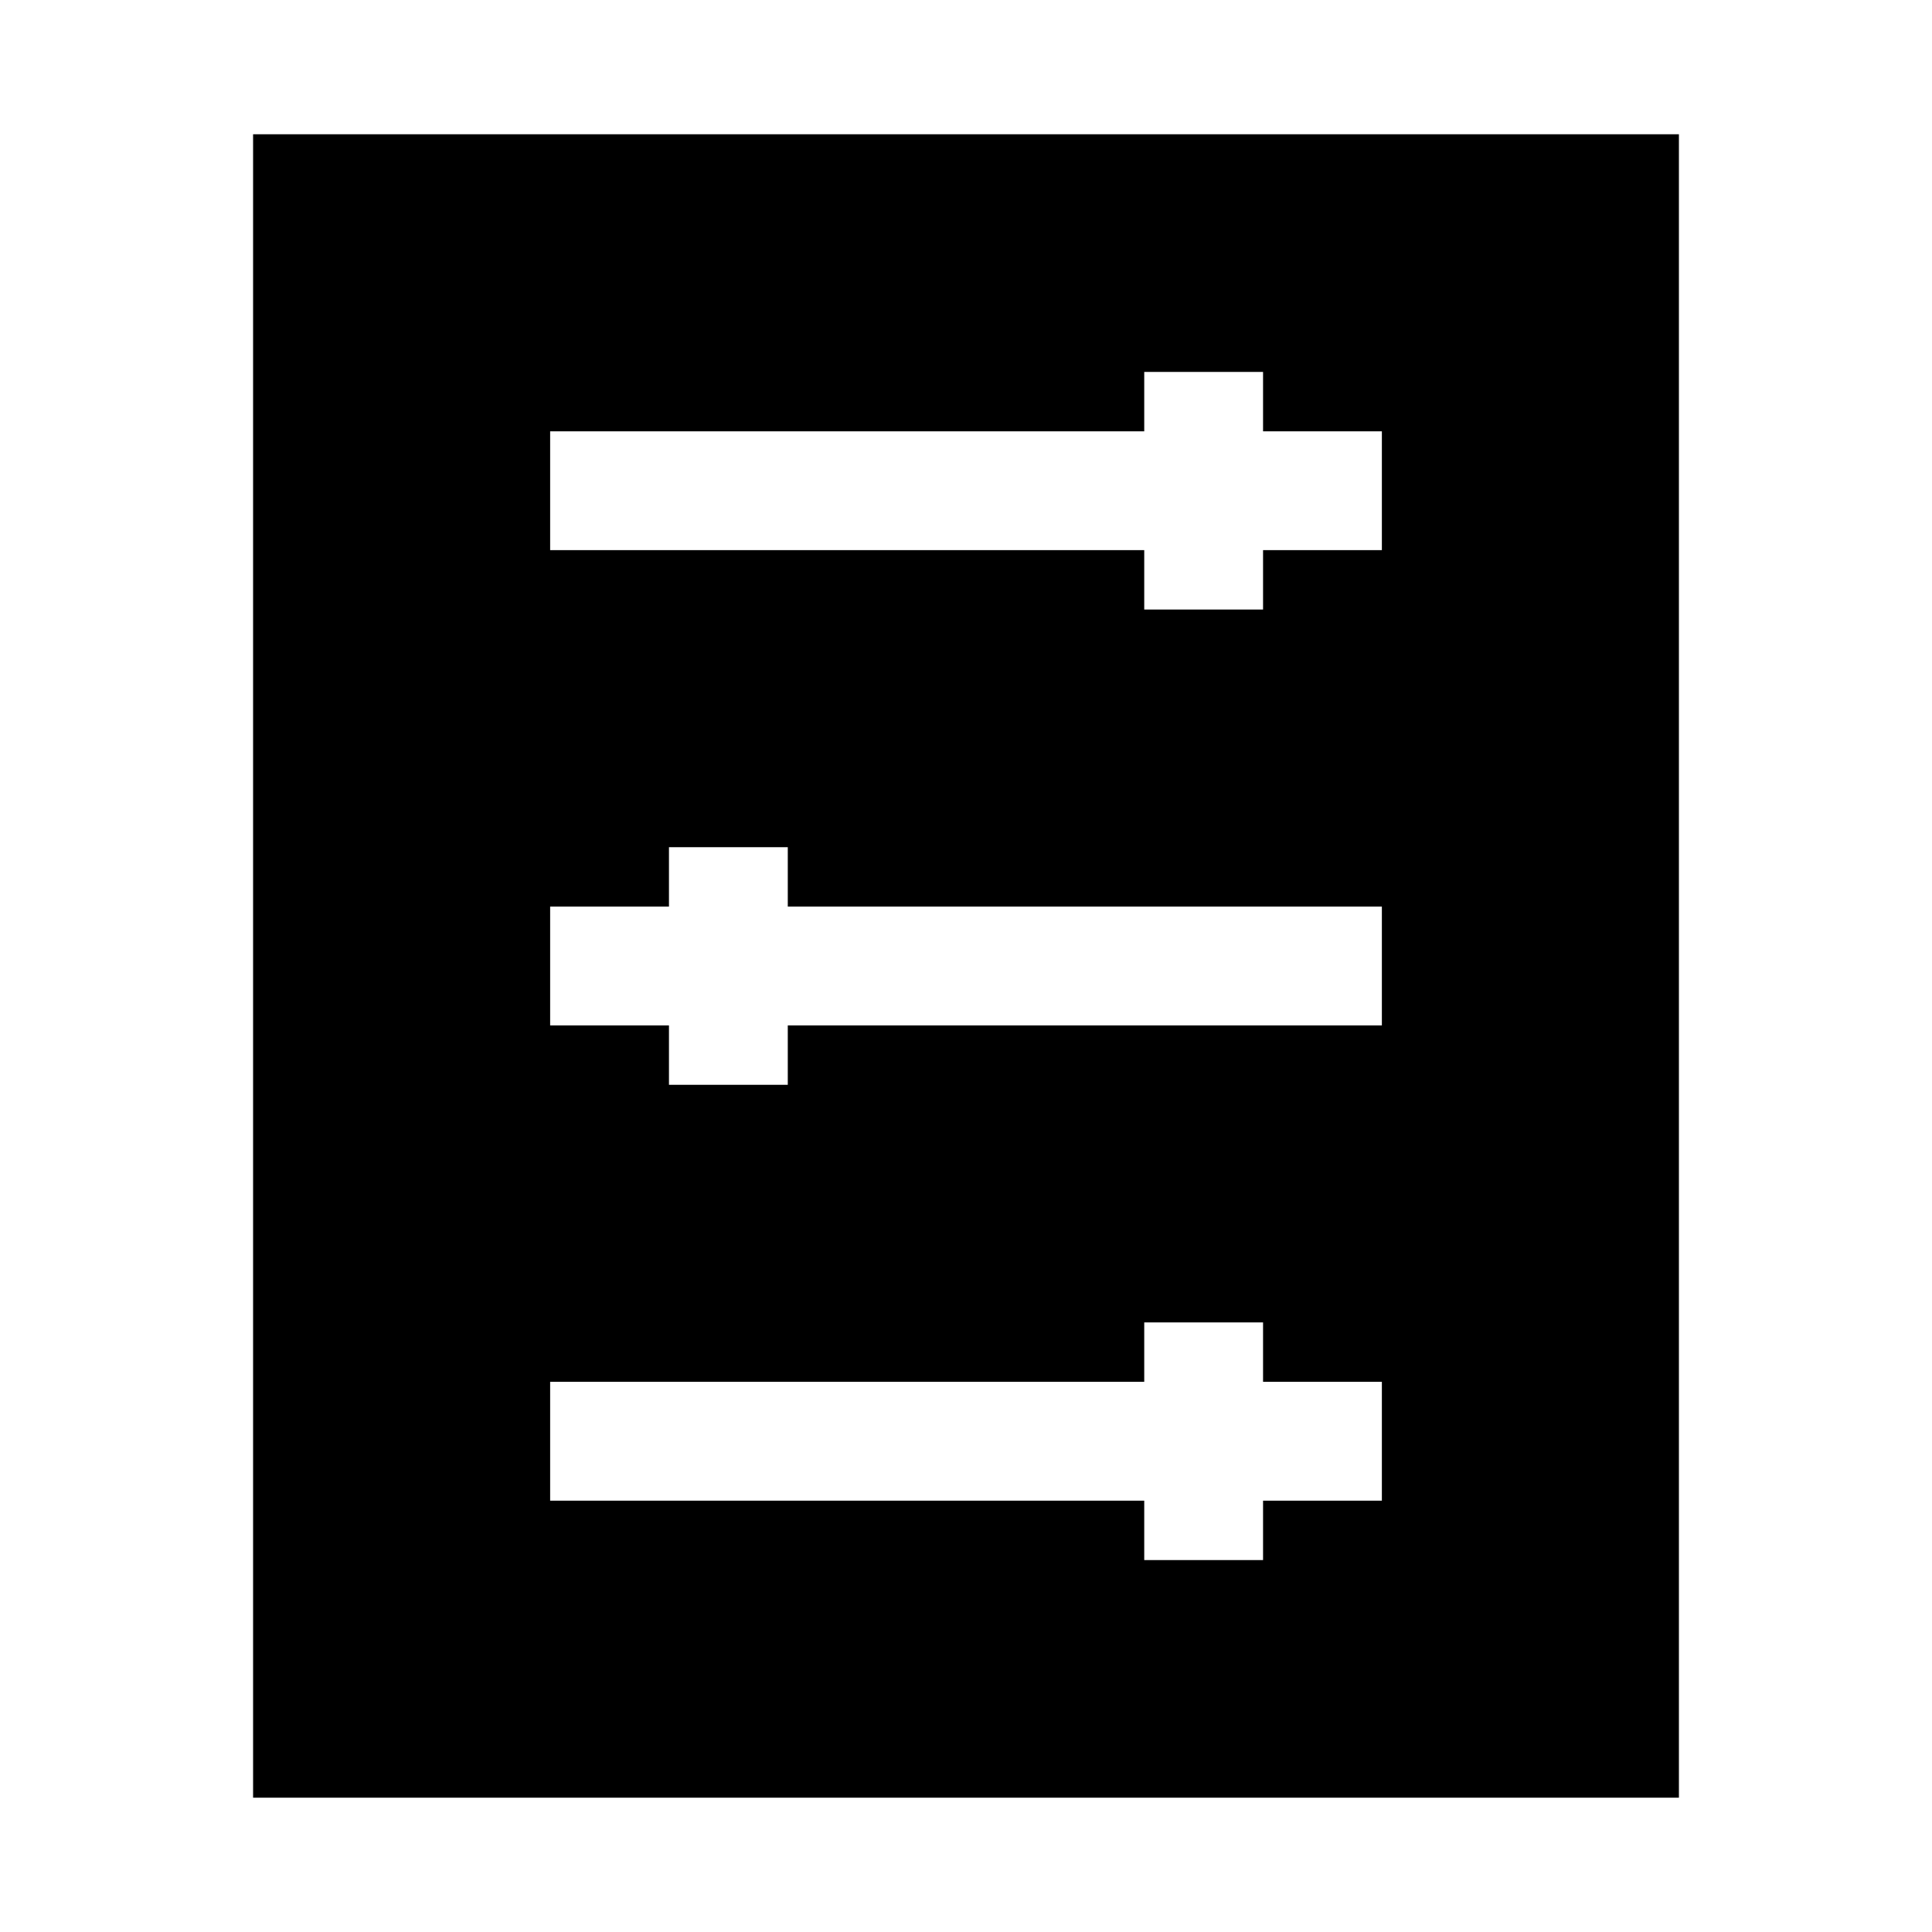 <svg xmlns="http://www.w3.org/2000/svg" fill="#000000" width="800px" height="800px" version="1.1" viewBox="144 144 512 512">
 <path d="m211.07 179.58v440.83h377.86v-440.83zm299.14 362.11h-31.488v15.742h-31.488v-15.742h-157.44v-31.488h157.44v-15.746h31.488v15.742h31.488zm0-125.95h-157.44v15.742l-31.488 0.004v-15.746h-31.488v-31.488h31.488v-15.742h31.488v15.742h157.44zm0-125.95h-31.488v15.742l-31.488 0.004v-15.746h-157.44v-31.488h157.44v-15.742h31.488v15.742h31.488z"/>
</svg>